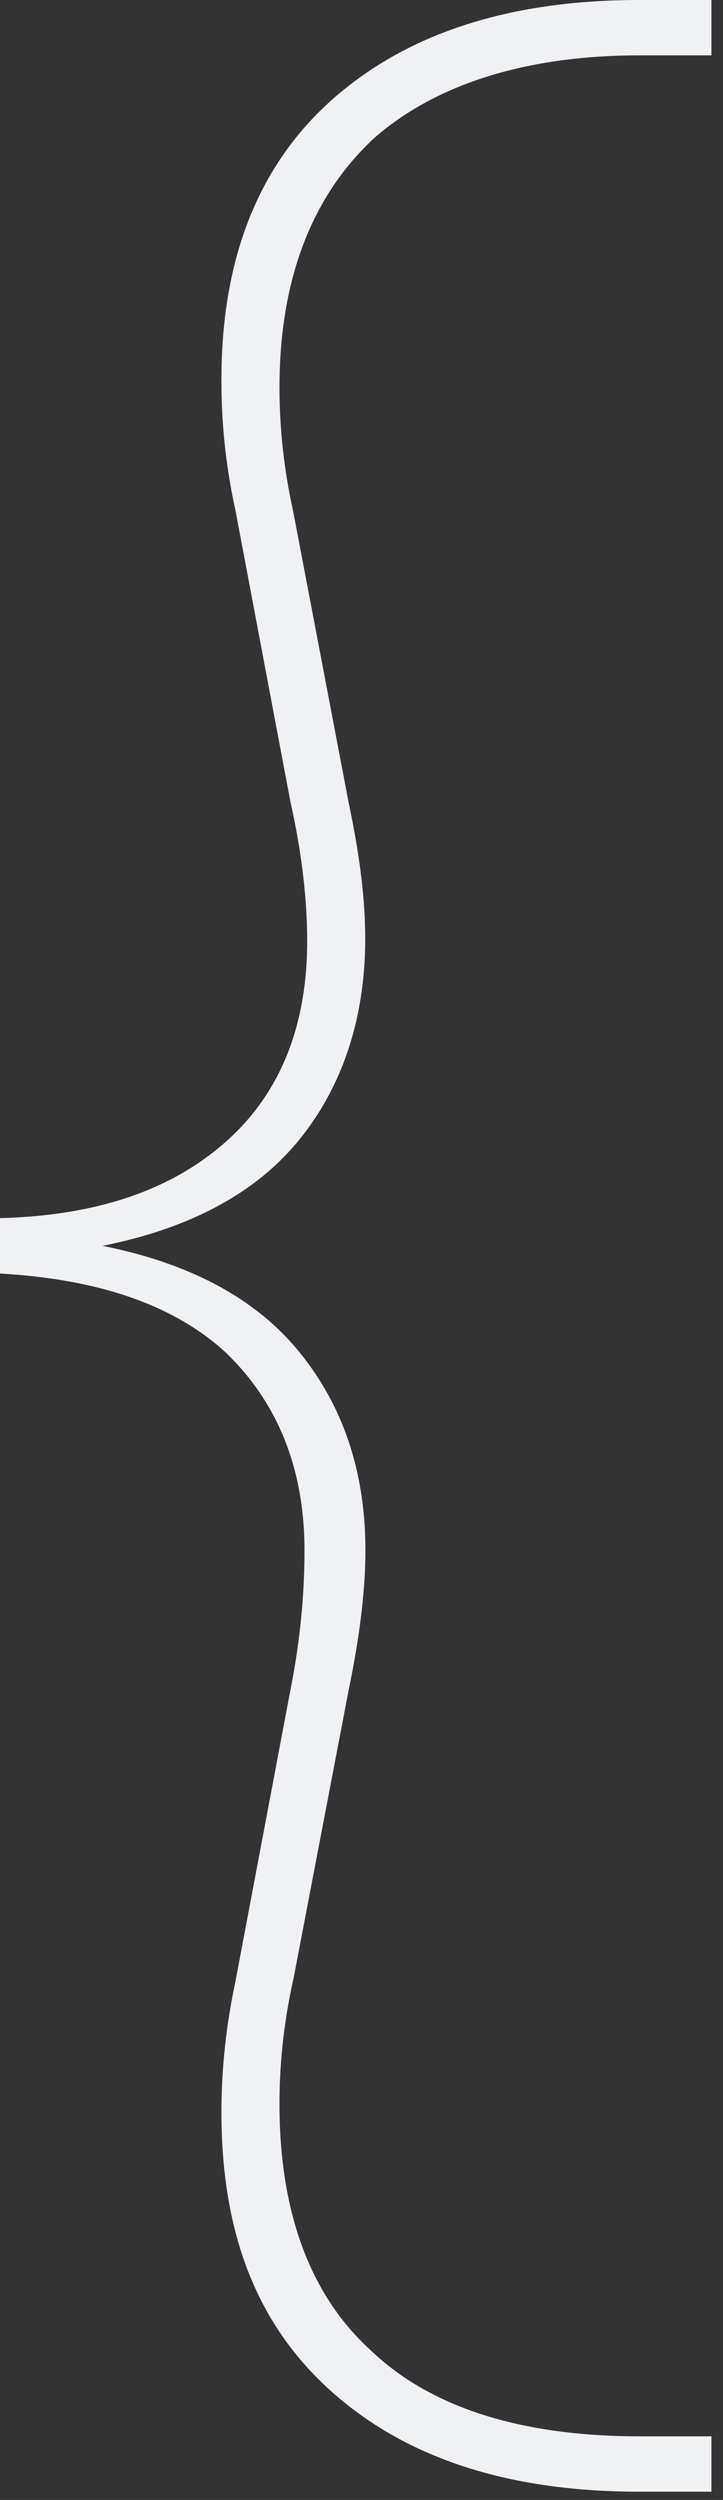 <svg xmlns="http://www.w3.org/2000/svg" fill="none" viewBox="0 0 35 121"><rect x="0" y="0" width="35" height="121" fill="#333333" stroke="none"/><path fill="#EFF1F4" d="M17.96 6.83c-2.95 2.82-4.43 6.84-4.43 11.93 0 1.6.14 3.62.67 6.03l2.68 14.07c.54 2.55.8 4.69.8 6.57 0 4.02-1.2 7.37-3.34 9.91-2.15 2.55-5.36 4.16-9.38 4.96 4.02.8 7.23 2.41 9.38 4.96 2.14 2.54 3.35 5.76 3.35 9.78 0 1.88-.27 4.15-.8 6.7L14.2 95.81a27.41 27.41 0 0 0-.67 6.03c0 5.23 1.48 9.25 4.43 11.93 2.94 2.81 7.37 4.15 13 4.15h3.48v2.68h-3.49c-6.3 0-11.25-1.6-14.87-4.82-3.62-3.22-5.36-7.64-5.36-13.54 0-1.6.13-3.75.67-6.3l2.68-14.2c.4-2.01.67-4.29.67-6.7 0-4.02-1.34-7.24-3.89-9.65C8.31 63.11 4.7 61.91 0 61.64v-2.68c4.69-.13 8.3-1.34 10.99-3.75 2.54-2.28 3.88-5.5 3.88-9.65 0-2.01-.26-4.29-.8-6.7l-2.68-14.2a28.81 28.81 0 0 1-.67-6.3c0-5.76 1.74-10.32 5.36-13.54C19.7 1.61 24.66 0 30.95 0h3.49v2.68h-3.49c-5.62 0-10.05 1.47-13 4.15Z"/></svg>